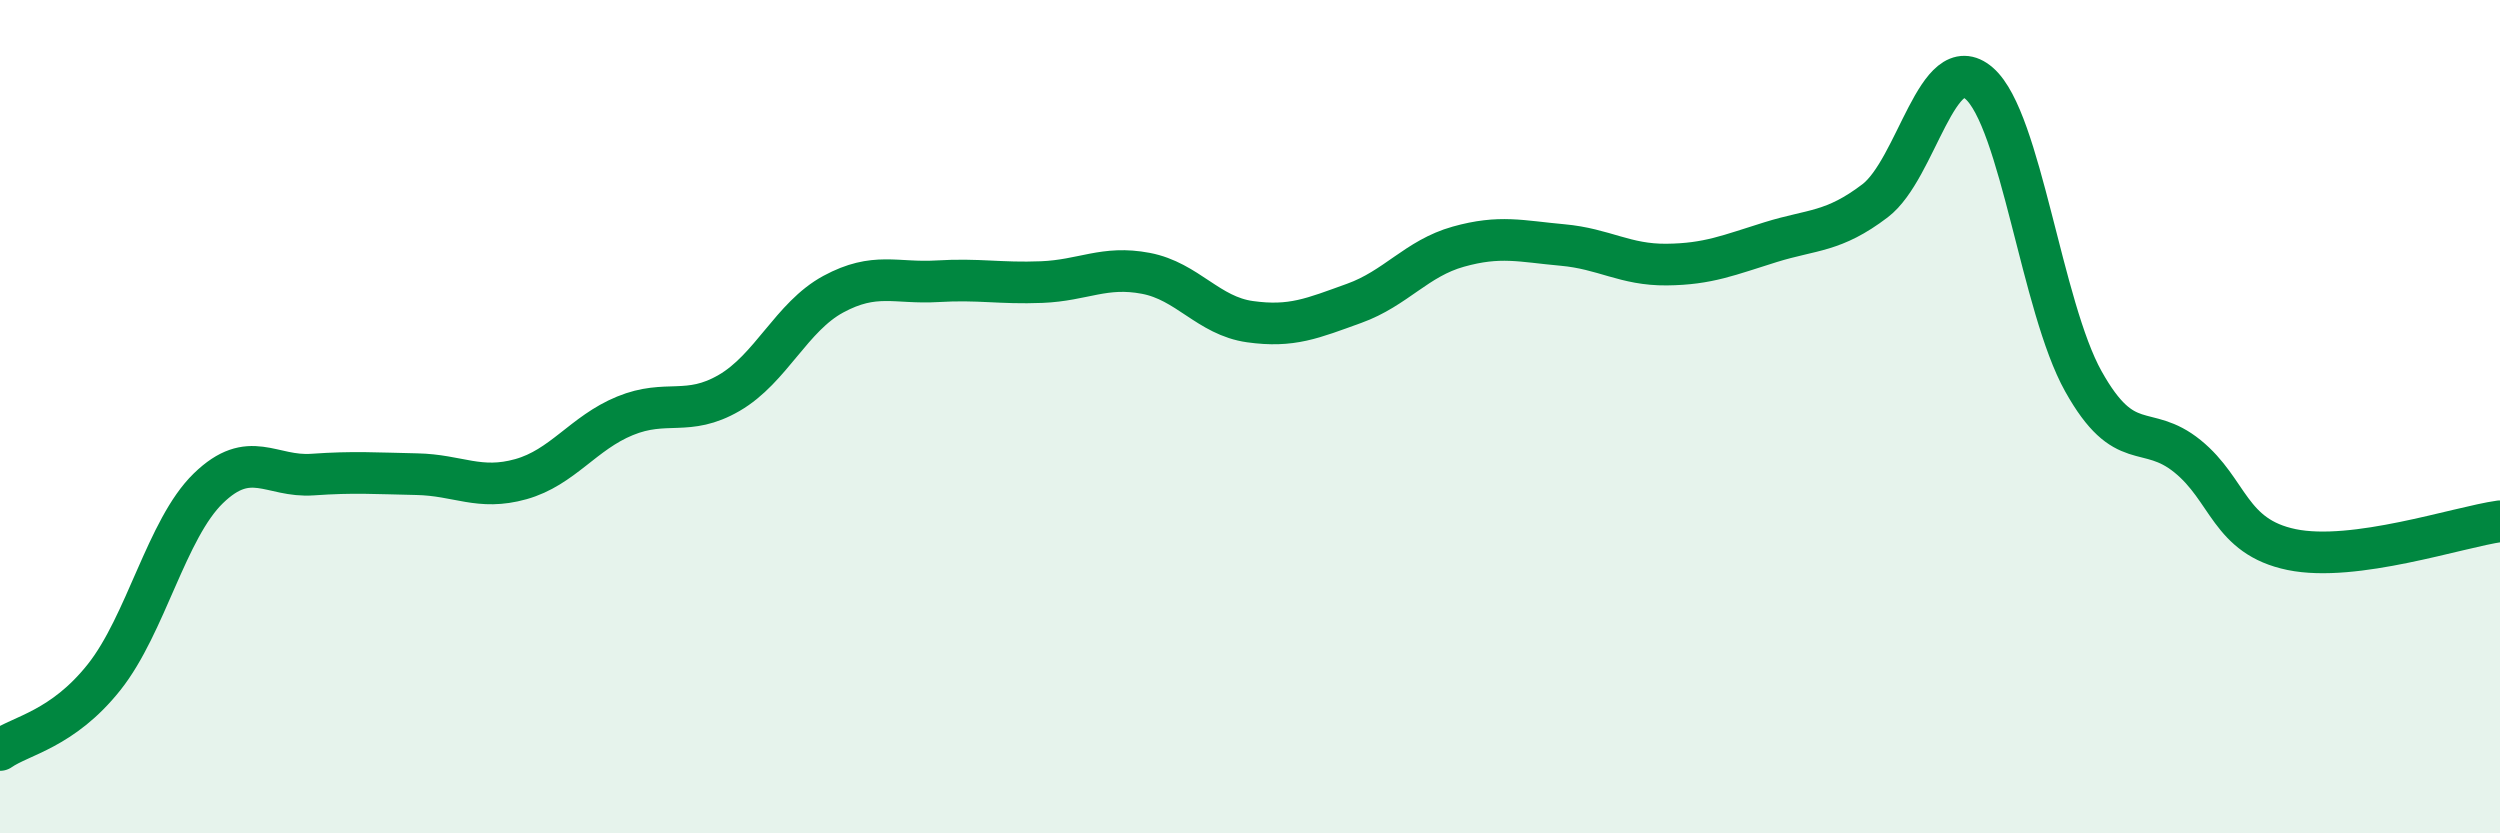 
    <svg width="60" height="20" viewBox="0 0 60 20" xmlns="http://www.w3.org/2000/svg">
      <path
        d="M 0,18 C 0.5,17.65 1.5,17.51 2.5,16.25 C 3.5,14.99 4,12.69 5,11.72 C 6,10.75 6.5,11.46 7.5,11.39 C 8.5,11.32 9,11.36 10,11.38 C 11,11.4 11.5,11.78 12.5,11.5 C 13.5,11.22 14,10.39 15,9.98 C 16,9.57 16.5,10.01 17.5,9.43 C 18.5,8.85 19,7.6 20,7.06 C 21,6.52 21.5,6.81 22.5,6.75 C 23.5,6.69 24,6.81 25,6.77 C 26,6.73 26.5,6.37 27.5,6.56 C 28.5,6.75 29,7.58 30,7.72 C 31,7.86 31.5,7.64 32.5,7.28 C 33.5,6.92 34,6.2 35,5.92 C 36,5.64 36.5,5.79 37.5,5.88 C 38.5,5.97 39,6.36 40,6.35 C 41,6.34 41.5,6.12 42.5,5.81 C 43.5,5.5 44,5.58 45,4.82 C 46,4.06 46.5,1.13 47.5,2 C 48.5,2.87 49,7.36 50,9.15 C 51,10.94 51.5,10.14 52.5,10.95 C 53.5,11.76 53.5,12.88 55,13.19 C 56.5,13.5 59,12.65 60,12.51L60 20L0 20Z"
        fill="#008740"
        opacity="0.1"
        stroke-linecap="round"
        stroke-linejoin="round"
      />
      <path
        d="M 0,18 C 0.5,17.65 1.5,17.51 2.5,16.25 C 3.5,14.99 4,12.69 5,11.72 C 6,10.75 6.5,11.46 7.5,11.39 C 8.5,11.32 9,11.36 10,11.38 C 11,11.4 11.5,11.78 12.5,11.5 C 13.5,11.22 14,10.39 15,9.98 C 16,9.57 16.5,10.01 17.5,9.43 C 18.5,8.85 19,7.6 20,7.06 C 21,6.52 21.5,6.81 22.5,6.75 C 23.5,6.69 24,6.81 25,6.77 C 26,6.73 26.5,6.37 27.5,6.56 C 28.5,6.75 29,7.58 30,7.72 C 31,7.86 31.5,7.64 32.5,7.28 C 33.5,6.92 34,6.2 35,5.92 C 36,5.64 36.5,5.79 37.5,5.88 C 38.5,5.97 39,6.36 40,6.35 C 41,6.34 41.5,6.12 42.5,5.81 C 43.5,5.5 44,5.58 45,4.82 C 46,4.06 46.5,1.13 47.5,2 C 48.5,2.87 49,7.36 50,9.15 C 51,10.94 51.5,10.14 52.5,10.95 C 53.5,11.76 53.5,12.88 55,13.19 C 56.5,13.5 59,12.65 60,12.51"
        stroke="#008740"
        stroke-width="1"
        fill="none"
        stroke-linecap="round"
        stroke-linejoin="round"
      />
    </svg>
  